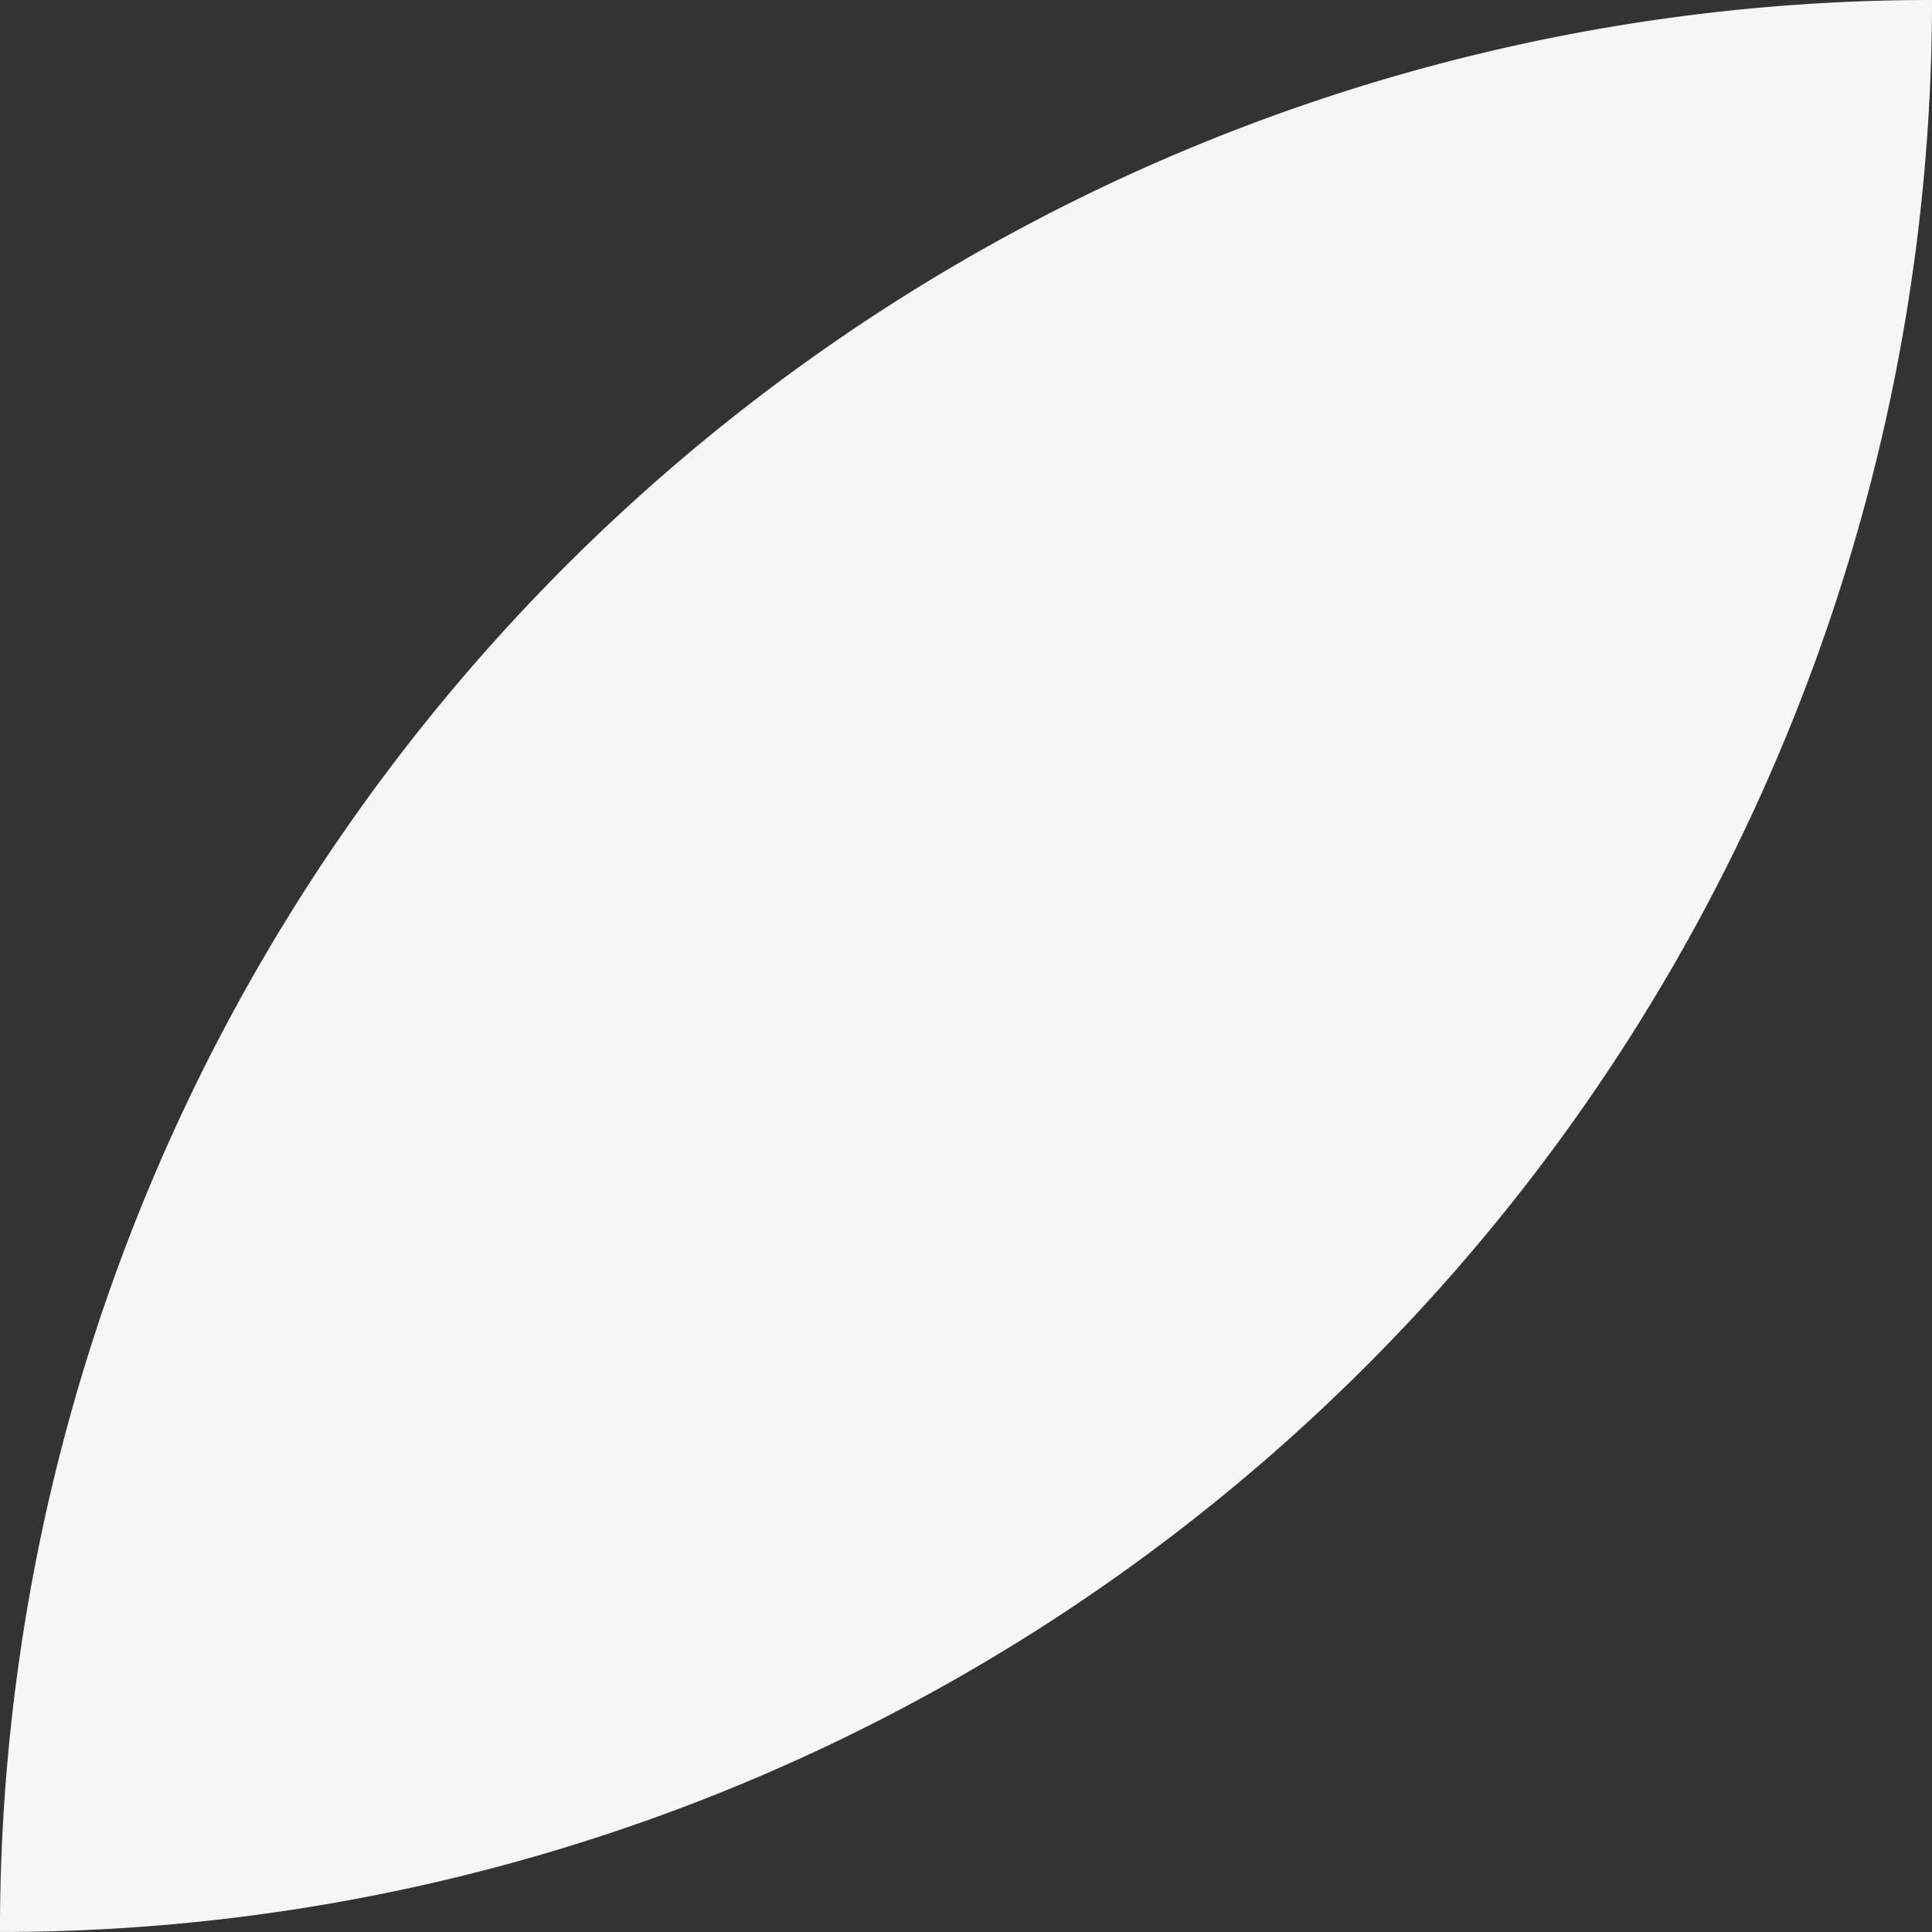 <svg xmlns="http://www.w3.org/2000/svg" width="152.296" height="152.294" viewBox="0 0 152.296 152.294">
  <rect x="0" y="0" width="152.296" height="152.294" fill="#333333" stroke="none"/>
  <path id="Tracé_484" data-name="Tracé 484" d="M581.14,215.629a152.294,152.294,0,0,0-152.3,152.294,152.3,152.3,0,0,0,152.3-152.294Z" transform="translate(-428.844 -215.629)" fill="#f6f6f6"/>
</svg>
